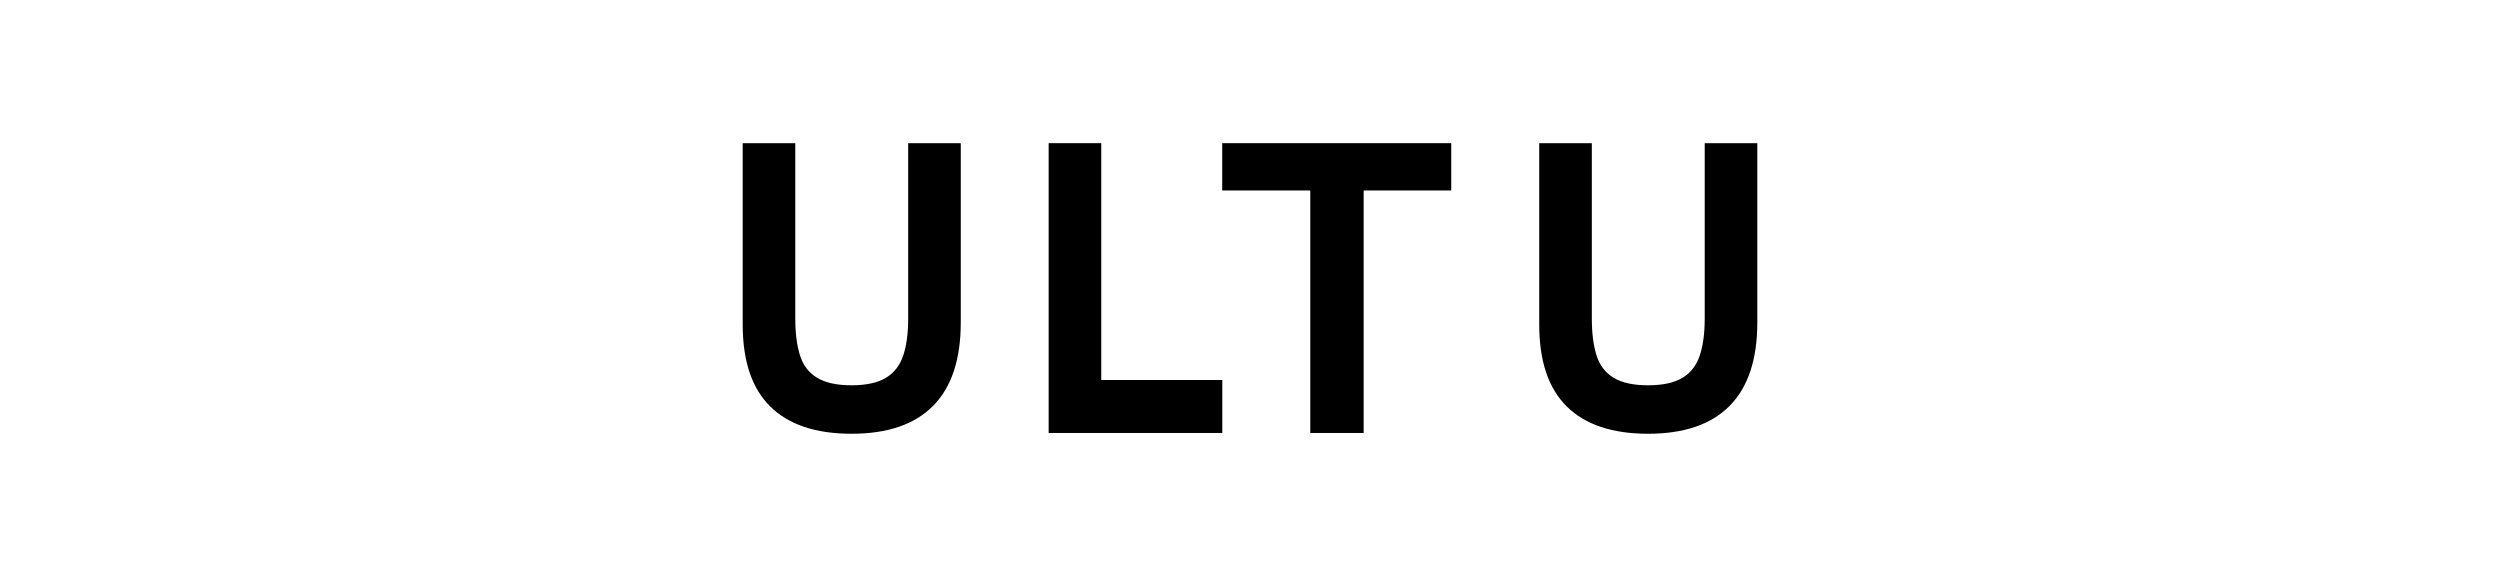 <?xml version="1.0" encoding="UTF-8"?>
<svg id="Layer_1" data-name="Layer 1" xmlns="http://www.w3.org/2000/svg" viewBox="0 0 260 60">
  <path d="M88.56,45.11c-3.73,0-6.55-.95-8.46-2.84-1.91-1.89-2.86-4.73-2.86-8.52V14.89h5.47v18.23c0,1.53.16,2.8.49,3.84.32,1.03.92,1.81,1.78,2.33.86.52,2.06.78,3.58.78s2.72-.26,3.58-.78c.86-.52,1.46-1.3,1.8-2.33.34-1.03.51-2.3.51-3.79V14.89h5.47v18.65c0,3.84-.96,6.73-2.88,8.67-1.92,1.94-4.75,2.9-8.48,2.9Z"/>
  <path d="M109.06,45.03V14.89h5.47v24.63h12.59v5.51h-18.06Z"/>
  <path d="M136.27,45.03v-25.22h-9.16v-4.92h23.82v4.92h-9.11v25.22h-5.55Z"/>
  <path d="M171.4,45.11c-3.73,0-6.55-.95-8.46-2.84-1.91-1.89-2.86-4.73-2.86-8.52V14.89h5.47v18.23c0,1.53.16,2.8.49,3.84.32,1.03.92,1.81,1.78,2.33.86.52,2.06.78,3.58.78s2.72-.26,3.58-.78c.86-.52,1.46-1.3,1.8-2.33.34-1.03.51-2.3.51-3.79V14.89h5.47v18.65c0,3.84-.96,6.73-2.88,8.67-1.92,1.94-4.75,2.9-8.48,2.9Z"/>
</svg>